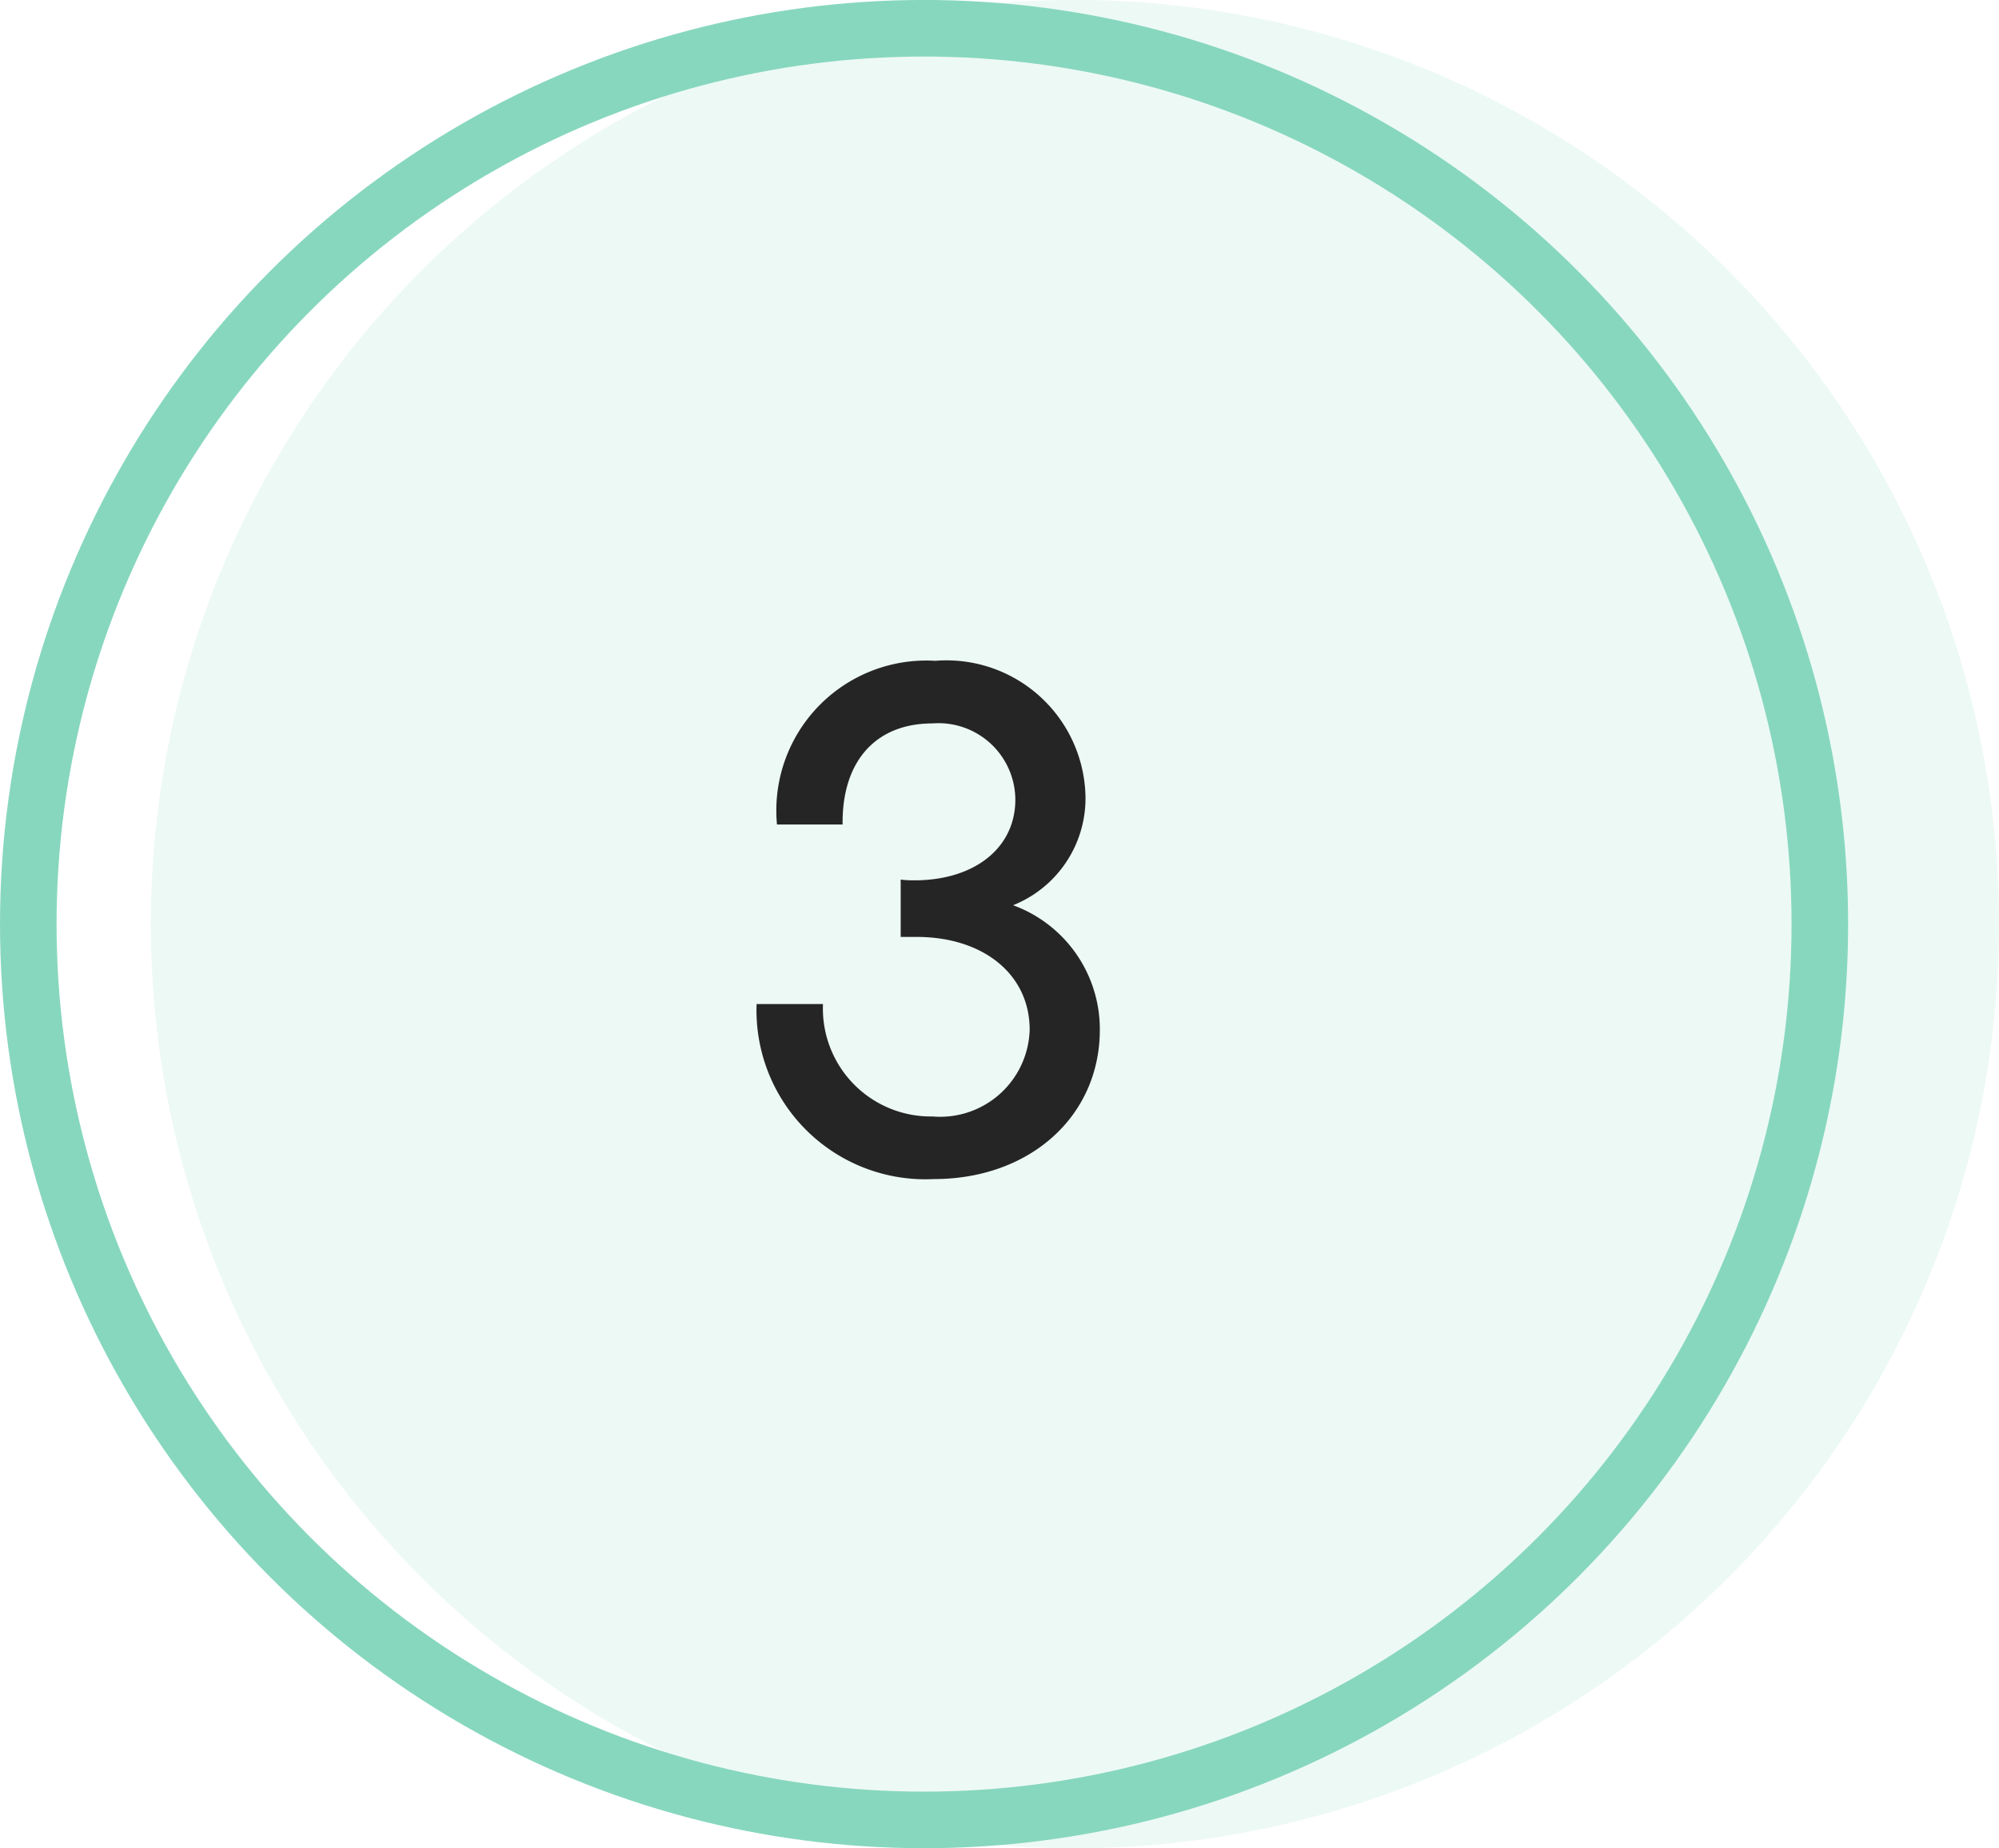 <?xml version="1.0" encoding="UTF-8"?>
<svg xmlns="http://www.w3.org/2000/svg" width="53" height="49" viewBox="0 0 53 49">
  <g id="Raggruppa_635" data-name="Raggruppa 635" transform="translate(-16 -1190.001)">
    <g id="Raggruppa_608" data-name="Raggruppa 608" transform="translate(-182 -325.641)">
      <path id="Tracciato_1939" data-name="Tracciato 1939" d="M24.5,0A24.5,24.5,0,1,1,0,24.5,24.5,24.5,0,0,1,24.5,0Z" transform="translate(202 1515.641)" fill="#87d7be" opacity="0.15"></path>
      <g id="Ellisse_59" data-name="Ellisse 59" transform="translate(198 1515.641)" fill="none" stroke="#87d7be" stroke-linecap="round" stroke-width="1.5">
        <circle cx="24.5" cy="24.5" r="24.5" stroke="none"></circle>
        <circle cx="24.5" cy="24.5" r="23.75" fill="none"></circle>
      </g>
    </g>
    <path id="Tracciato_1937" data-name="Tracciato 1937" d="M4.88,11.84H5.3c1.78,0,3,1,3,2.46a2.376,2.376,0,0,1-2.58,2.3,2.86,2.86,0,0,1-2.9-2.98H1.06a4.479,4.479,0,0,0,4.7,4.64c2.54,0,4.4-1.66,4.4-3.96A3.5,3.5,0,0,0,7.86,11,3.053,3.053,0,0,0,9.78,8.12,3.686,3.686,0,0,0,5.8,4.52,3.977,3.977,0,0,0,1.6,8.86H3.34c-.02-1.68.88-2.68,2.38-2.68A2.038,2.038,0,0,1,7.92,8.2c0,1.28-1.08,2.14-2.68,2.14a2.714,2.714,0,0,1-.36-.02Z" transform="translate(35 1203)" fill="#252525"></path>
  </g>
</svg>
